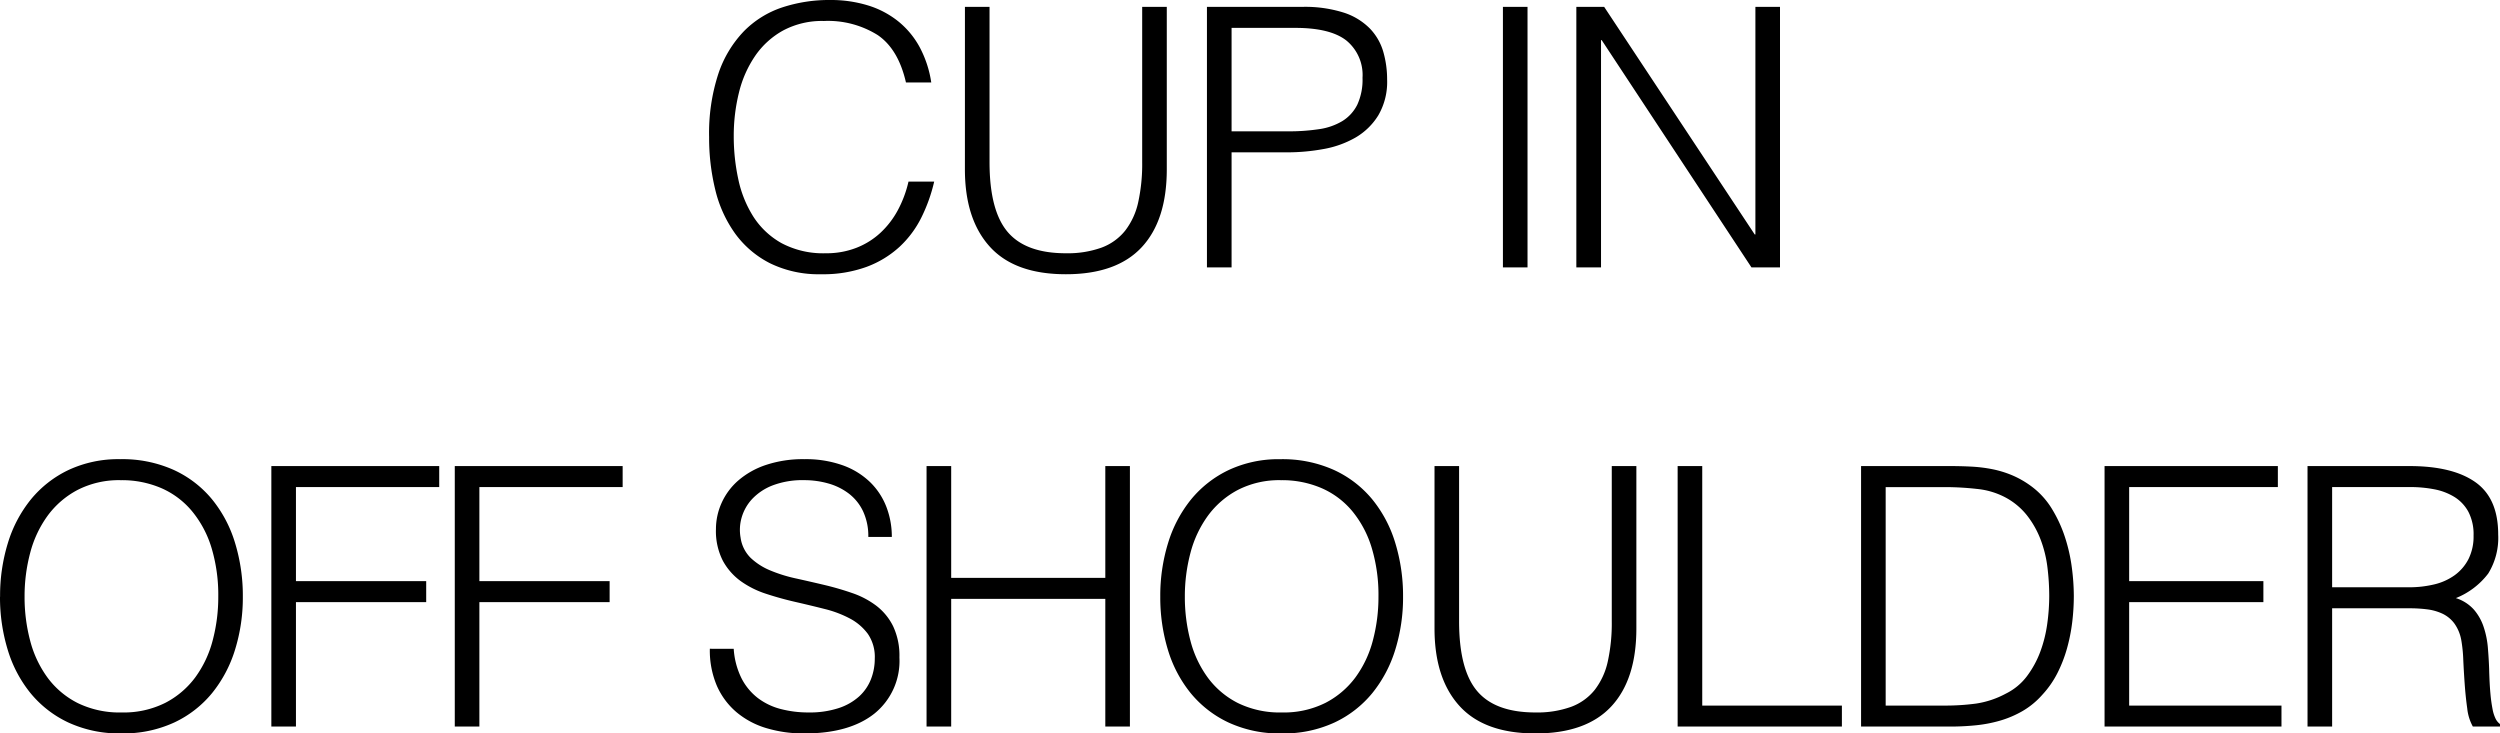 <svg xmlns="http://www.w3.org/2000/svg" width="359.32" height="105.416" viewBox="0 0 359.32 105.416">
  <path id="パス_11" data-name="パス 11" d="M-49.5-26.572q-1.092-4.784-4.056-6.812a13.464,13.464,0,0,0-7.748-2.028,11.854,11.854,0,0,0-5.824,1.352,11.772,11.772,0,0,0-4.03,3.64,16.066,16.066,0,0,0-2.34,5.278,25.754,25.754,0,0,0-.754,6.318,29.042,29.042,0,0,0,.65,6.136,16.312,16.312,0,0,0,2.158,5.382,11.46,11.46,0,0,0,4.056,3.822A12.745,12.745,0,0,0-61-2.028a11.8,11.8,0,0,0,4.368-.78A10.9,10.9,0,0,0-53.17-4.966a12.575,12.575,0,0,0,2.5-3.25,16.36,16.36,0,0,0,1.534-4.108h3.692A23.353,23.353,0,0,1-47.268-7.2a14.6,14.6,0,0,1-3.146,4.238A14.386,14.386,0,0,1-55.146-.078,18.2,18.2,0,0,1-61.672.988,15.907,15.907,0,0,1-69.056-.6a14.021,14.021,0,0,1-5.018-4.29,18,18,0,0,1-2.834-6.266,31.321,31.321,0,0,1-.884-7.566,27.412,27.412,0,0,1,1.326-9.1A16.246,16.246,0,0,1-72.8-33.93a13.852,13.852,0,0,1,5.512-3.432,21.589,21.589,0,0,1,6.916-1.066,18.172,18.172,0,0,1,5.33.754,13.086,13.086,0,0,1,4.368,2.262,12.274,12.274,0,0,1,3.12,3.718,15.633,15.633,0,0,1,1.69,5.122Zm8.476-10.868h3.536v22.308q0,6.968,2.6,10.036t8.372,3.068A14.375,14.375,0,0,0-21.4-2.834a7.809,7.809,0,0,0,3.406-2.444A10.209,10.209,0,0,0-16.12-9.36a25.581,25.581,0,0,0,.572-5.772V-37.44h3.536v23.348q0,7.332-3.614,11.206T-26.52.988q-7.332,0-10.92-3.952t-3.588-11.128ZM-6.24,0V-37.44H7.436a18.364,18.364,0,0,1,6.006.832,9.288,9.288,0,0,1,3.744,2.288,8.057,8.057,0,0,1,1.924,3.354,14.319,14.319,0,0,1,.546,3.978,9.523,9.523,0,0,1-1.274,5.148,9.4,9.4,0,0,1-3.3,3.2A14.223,14.223,0,0,1,10.478-17a28.866,28.866,0,0,1-5.174.468H-2.7V0ZM5.408-19.552a28.876,28.876,0,0,0,4.472-.312,8.919,8.919,0,0,0,3.354-1.17,5.794,5.794,0,0,0,2.132-2.34,8.561,8.561,0,0,0,.754-3.874A6.4,6.4,0,0,0,13.806-32.6q-2.314-1.82-7.358-1.82H-2.7v14.872ZM36.3,0V-37.44h3.536V0Zm14.2-32.656h-.1V0H46.852V-37.44h4L72.488-4.732h.1V-37.44h3.536V0H72.02Zm-230.2,79.988a25.736,25.736,0,0,1,1.118-7.7,18.508,18.508,0,0,1,3.3-6.266,15.7,15.7,0,0,1,5.408-4.238,16.875,16.875,0,0,1,7.436-1.56,18.03,18.03,0,0,1,7.67,1.534,15.5,15.5,0,0,1,5.512,4.212,18.223,18.223,0,0,1,3.328,6.292,25.992,25.992,0,0,1,1.118,7.722,25.3,25.3,0,0,1-1.118,7.618,18.544,18.544,0,0,1-3.3,6.24,15.575,15.575,0,0,1-5.46,4.238,17.47,17.47,0,0,1-7.592,1.56,17.47,17.47,0,0,1-7.592-1.56,15.575,15.575,0,0,1-5.46-4.238,18.191,18.191,0,0,1-3.276-6.24A25.859,25.859,0,0,1-179.712,47.332Zm17.472,16.64a13.32,13.32,0,0,0,6.266-1.378,12.5,12.5,0,0,0,4.316-3.666,15.611,15.611,0,0,0,2.5-5.3,24.268,24.268,0,0,0,.806-6.292,23.528,23.528,0,0,0-.962-6.994A15.172,15.172,0,0,0-152.1,35.06a11.936,11.936,0,0,0-4.42-3.328,14.313,14.313,0,0,0-5.824-1.144,13,13,0,0,0-6.214,1.4,12.639,12.639,0,0,0-4.316,3.718,15.9,15.9,0,0,0-2.5,5.33,24.268,24.268,0,0,0-.806,6.292,24.473,24.473,0,0,0,.806,6.344,15.611,15.611,0,0,0,2.5,5.3,12.248,12.248,0,0,0,4.316,3.64A13.656,13.656,0,0,0-162.24,63.972ZM-140.712,66V28.56h24.128v3.016h-20.592V45.1h18.72v3.016h-18.72V66Zm26.364,0V28.56H-90.22v3.016h-20.592V45.1h18.72v3.016h-18.72V66Zm40.092-11.18a11.093,11.093,0,0,0,1.118,4.238,8.386,8.386,0,0,0,2.34,2.834,9.274,9.274,0,0,0,3.3,1.586,15.642,15.642,0,0,0,4,.494,13.343,13.343,0,0,0,4.316-.624,8.164,8.164,0,0,0,2.964-1.69,6.629,6.629,0,0,0,1.69-2.47,8.105,8.105,0,0,0,.546-2.964,5.852,5.852,0,0,0-.988-3.536,7.622,7.622,0,0,0-2.574-2.21,15.755,15.755,0,0,0-3.64-1.378q-2.054-.52-4.212-1.014t-4.212-1.17a13.259,13.259,0,0,1-3.64-1.82,8.8,8.8,0,0,1-2.574-2.938,9.358,9.358,0,0,1-.988-4.55A9.156,9.156,0,0,1-76,33.864a9.323,9.323,0,0,1,2.392-3.224A11.74,11.74,0,0,1-69.628,28.4a16.752,16.752,0,0,1,5.512-.832,15.8,15.8,0,0,1,5.538.884,11,11,0,0,1,3.926,2.418,9.953,9.953,0,0,1,2.34,3.562,11.918,11.918,0,0,1,.78,4.316h-3.38a8.4,8.4,0,0,0-.754-3.692,6.927,6.927,0,0,0-2.054-2.548,8.77,8.77,0,0,0-2.964-1.456,12.615,12.615,0,0,0-3.432-.468,12.067,12.067,0,0,0-4.55.754,7.993,7.993,0,0,0-2.938,1.95,6.585,6.585,0,0,0-1.508,2.652,6.383,6.383,0,0,0-.156,2.912,5.079,5.079,0,0,0,1.456,2.912A9.187,9.187,0,0,0-69,43.562a21.159,21.159,0,0,0,3.666,1.144q2,.442,4.082.936a41.747,41.747,0,0,1,4.03,1.17,12.386,12.386,0,0,1,3.458,1.82A8.383,8.383,0,0,1-51.35,51.57a9.9,9.9,0,0,1,.91,4.5,9.718,9.718,0,0,1-3.588,8.06q-3.588,2.86-10.088,2.86a18.623,18.623,0,0,1-5.408-.754,11.982,11.982,0,0,1-4.316-2.288,10.51,10.51,0,0,1-2.834-3.8,12.939,12.939,0,0,1-1.014-5.33ZM-46.54,66V28.56H-43V44.628h22.152V28.56h3.536V66h-3.536V47.644H-43V66Zm33.592-18.668a25.736,25.736,0,0,1,1.118-7.7,18.507,18.507,0,0,1,3.3-6.266A15.7,15.7,0,0,1-3.12,29.132a16.875,16.875,0,0,1,7.436-1.56,18.03,18.03,0,0,1,7.67,1.534A15.5,15.5,0,0,1,17.5,33.318a18.223,18.223,0,0,1,3.328,6.292,25.992,25.992,0,0,1,1.118,7.722,25.3,25.3,0,0,1-1.118,7.618,18.544,18.544,0,0,1-3.3,6.24,15.575,15.575,0,0,1-5.46,4.238,17.47,17.47,0,0,1-7.592,1.56,17.47,17.47,0,0,1-7.592-1.56A15.575,15.575,0,0,1-8.58,61.19a18.191,18.191,0,0,1-3.276-6.24A25.859,25.859,0,0,1-12.948,47.332ZM4.524,63.972a13.32,13.32,0,0,0,6.266-1.378,12.5,12.5,0,0,0,4.316-3.666,15.611,15.611,0,0,0,2.5-5.3,24.268,24.268,0,0,0,.806-6.292,23.528,23.528,0,0,0-.962-6.994,15.172,15.172,0,0,0-2.782-5.278,11.936,11.936,0,0,0-4.42-3.328A14.313,14.313,0,0,0,4.42,30.588a13,13,0,0,0-6.214,1.4A12.639,12.639,0,0,0-6.11,35.71a15.9,15.9,0,0,0-2.5,5.33,24.268,24.268,0,0,0-.806,6.292,24.473,24.473,0,0,0,.806,6.344,15.611,15.611,0,0,0,2.5,5.3,12.248,12.248,0,0,0,4.316,3.64A13.656,13.656,0,0,0,4.524,63.972ZM26.468,28.56H30V50.868q0,6.968,2.6,10.036t8.372,3.068a14.375,14.375,0,0,0,5.122-.806A7.809,7.809,0,0,0,49.5,60.722a10.209,10.209,0,0,0,1.872-4.082,25.581,25.581,0,0,0,.572-5.772V28.56h3.536V51.908q0,7.332-3.614,11.206T40.976,66.988q-7.332,0-10.92-3.952T26.468,51.908ZM61.412,66V28.56h3.536V62.984H85.02V66Zm26.364,0V28.56h12.792q1.56,0,3.068.078A20.981,20.981,0,0,1,106.6,29a14.831,14.831,0,0,1,2.834.858,13.328,13.328,0,0,1,2.678,1.508,11.371,11.371,0,0,1,3.068,3.3,19.181,19.181,0,0,1,1.9,4.108,24.086,24.086,0,0,1,.988,4.368,31.967,31.967,0,0,1,.286,4.082,31.422,31.422,0,0,1-.234,3.8,25.027,25.027,0,0,1-.754,3.77,19.427,19.427,0,0,1-1.378,3.536,13.589,13.589,0,0,1-2.158,3.094,11.512,11.512,0,0,1-2.834,2.34,14.69,14.69,0,0,1-3.224,1.378,19.342,19.342,0,0,1-3.51.676q-1.82.182-3.692.182Zm3.536-3.016h8.476a33.466,33.466,0,0,0,4.5-.286,13.034,13.034,0,0,0,4.29-1.43,8.472,8.472,0,0,0,3.068-2.548,14.024,14.024,0,0,0,1.9-3.51,18.821,18.821,0,0,0,.988-3.978,29.408,29.408,0,0,0,.286-4,33.724,33.724,0,0,0-.26-4.134,16.927,16.927,0,0,0-.988-4,13.307,13.307,0,0,0-1.976-3.484,9.893,9.893,0,0,0-3.224-2.626,11.018,11.018,0,0,0-3.952-1.144,40.957,40.957,0,0,0-4.628-.26H91.312ZM122.772,66V28.56H147.68v3.016H126.308V45.1H145.6v3.016H126.308V62.984H148.2V66ZM166.5,45.98a15.315,15.315,0,0,0,3.666-.416,8.29,8.29,0,0,0,2.938-1.326,6.553,6.553,0,0,0,1.976-2.314,7.263,7.263,0,0,0,.728-3.38,6.987,6.987,0,0,0-.754-3.432,5.711,5.711,0,0,0-2.028-2.132,8.608,8.608,0,0,0-2.912-1.092,18.17,18.17,0,0,0-3.406-.312H155.48v14.4ZM155.48,49V66h-3.536V28.56h14.664q6.188,0,9.464,2.314t3.276,7.514A9.764,9.764,0,0,1,177.918,44a10.91,10.91,0,0,1-4.654,3.536,5.825,5.825,0,0,1,2.6,1.664,7.381,7.381,0,0,1,1.4,2.5,12.665,12.665,0,0,1,.6,2.964q.13,1.56.182,3.016.052,2.132.182,3.536a21.647,21.647,0,0,0,.312,2.288,5.362,5.362,0,0,0,.442,1.378,2.111,2.111,0,0,0,.624.754V66h-3.9a6.868,6.868,0,0,1-.806-2.6q-.234-1.664-.364-3.484t-.208-3.536a20.471,20.471,0,0,0-.286-2.808,5.858,5.858,0,0,0-1.014-2.418,4.608,4.608,0,0,0-1.69-1.378,7.286,7.286,0,0,0-2.21-.624A19.9,19.9,0,0,0,166.608,49Z" transform="translate(179.712 38.428)"/>
</svg>
